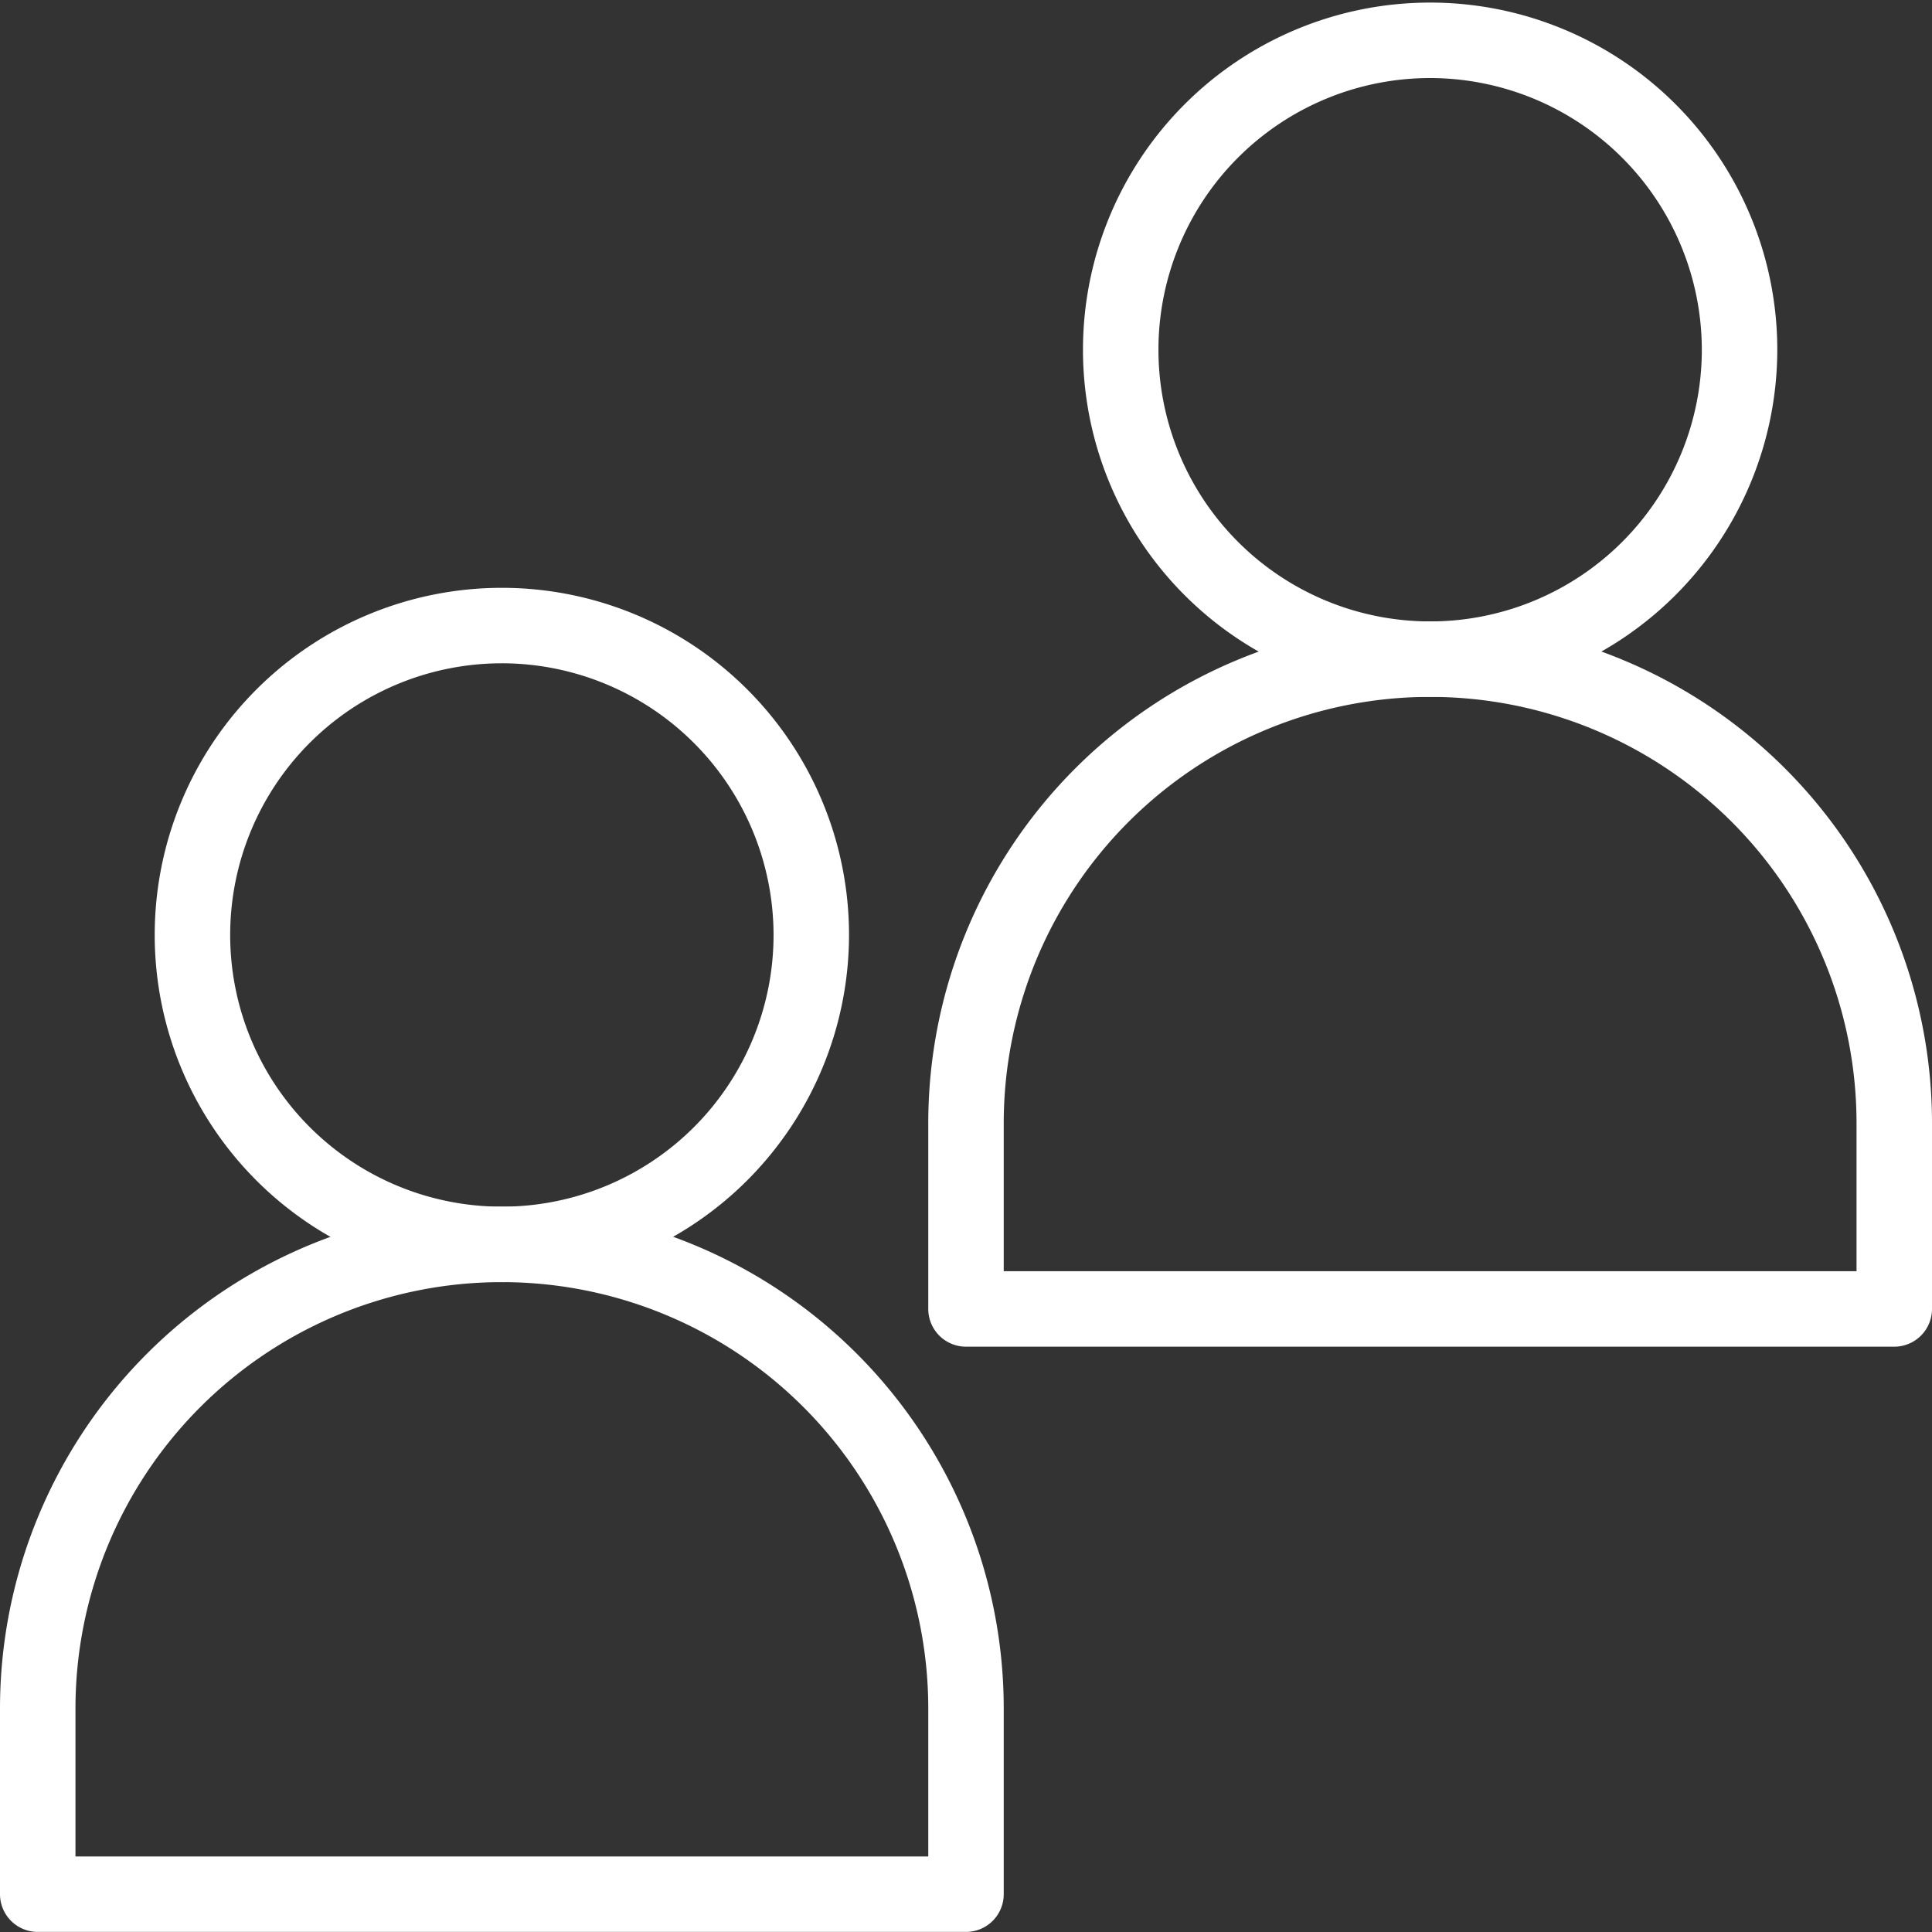 <svg xmlns="http://www.w3.org/2000/svg" xmlns:xlink="http://www.w3.org/1999/xlink" width="512" height="512" x="0" y="0" viewBox="0 0 256 256" style="enable-background:new 0 0 512 512" xml:space="preserve" class=""><rect x="0" y="0" width="256" height="256" fill="#333333" stroke="none"/>  <g>    <path d="M66.5 169.89a46 46 0 1 1 46-46 46.053 46.053 0 0 1-46 46zm0-82a36 36 0 1 0 36 36 36.041 36.041 0 0 0-36-36.001z" fill="#ffffff" opacity="1" data-original="#000000"></path>    <path d="M128 255.989H5a5 5 0 0 1-5-5v-24.6a66.5 66.5 0 0 1 133 0v24.6a5 5 0 0 1-5 5zm-118-10h113v-19.6a56.5 56.5 0 0 0-113 0zM189.5 92.342a46 46 0 1 1 46-46 46.052 46.052 0 0 1-46 46zm0-82a36 36 0 1 0 36 36 36.041 36.041 0 0 0-36-36z" fill="#ffffff" opacity="1" data-original="#000000"></path>    <path d="M251 178.442H128a5 5 0 0 1-5-5v-24.6a66.5 66.5 0 0 1 133 0v24.6a5 5 0 0 1-5 5zm-118-10h113v-19.6a56.5 56.5 0 0 0-113 0z" fill="#ffffff" opacity="1" data-original="#000000"></path>  </g></svg>
